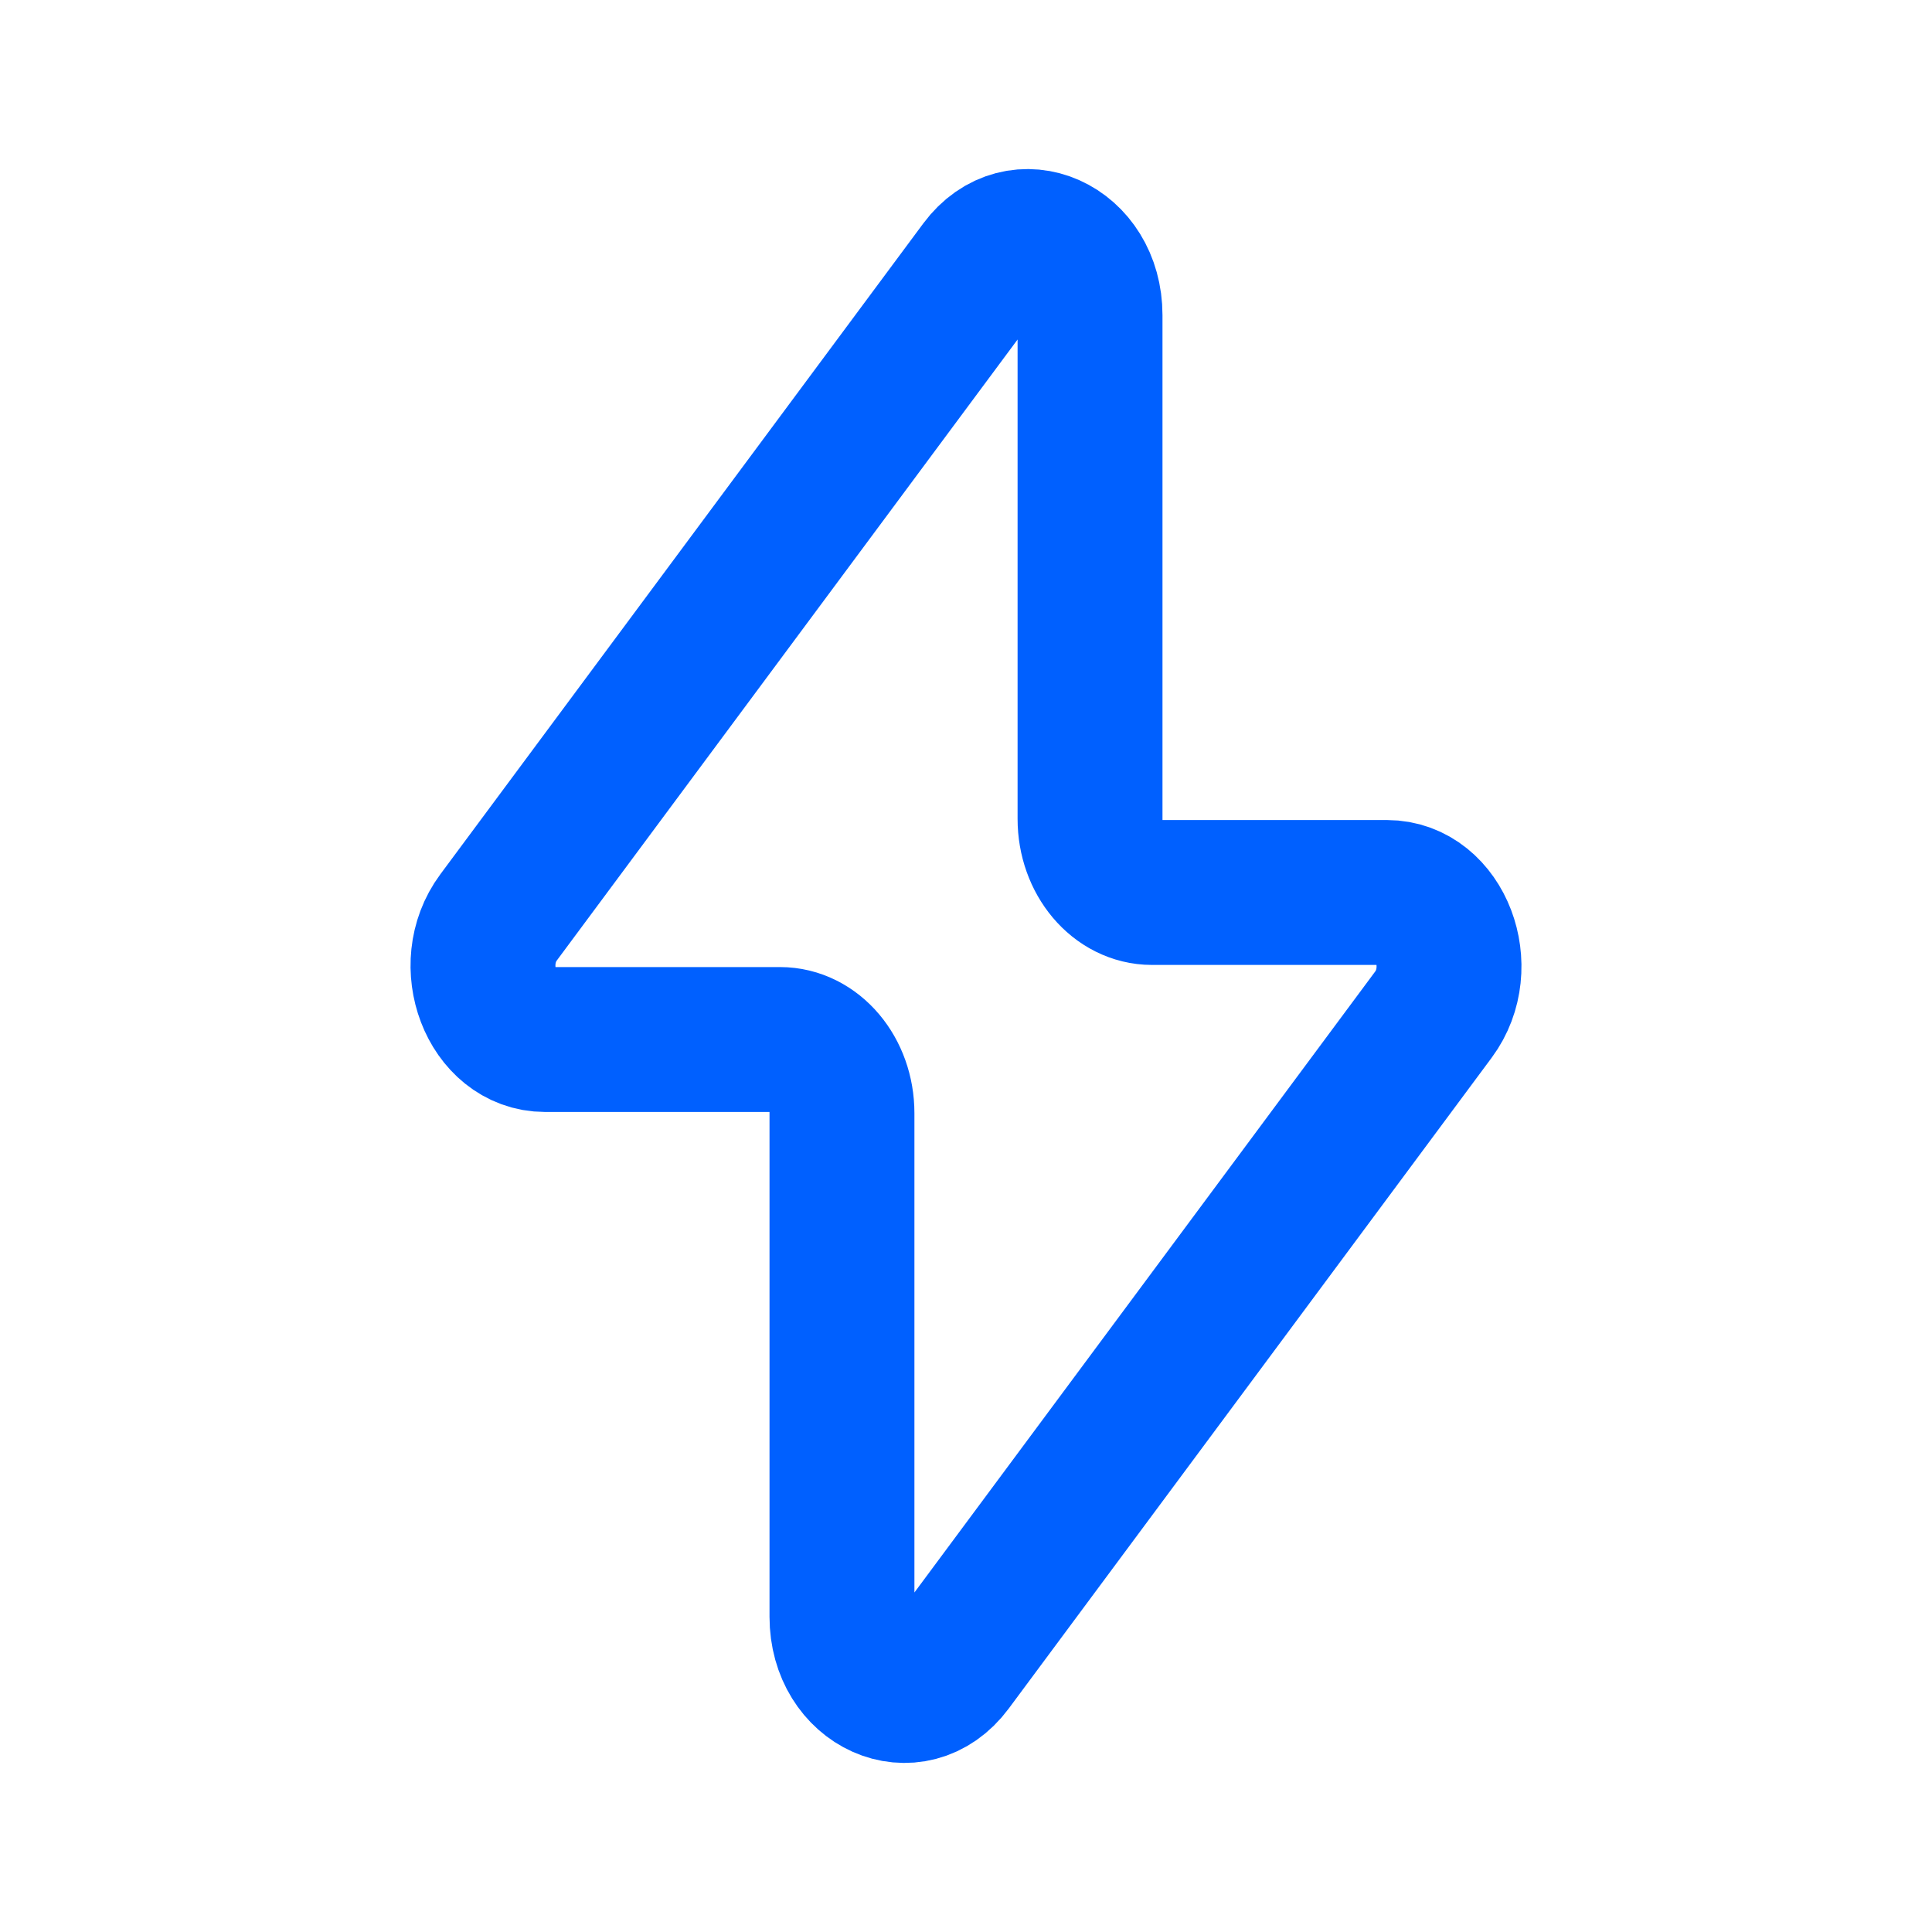 <svg width="20" height="20" viewBox="0 0 20 20" fill="none" xmlns="http://www.w3.org/2000/svg">
<path d="M5.161 9.497L10.16 2.76C10.551 2.233 11.284 2.561 11.284 3.263V8.477C11.284 8.898 11.571 9.239 11.926 9.239H14.357C14.909 9.239 15.204 10.011 14.839 10.503L9.84 17.24C9.449 17.767 8.716 17.439 8.716 16.737V11.523C8.716 11.102 8.429 10.761 8.074 10.761H5.643C5.091 10.761 4.796 9.989 5.161 9.497Z" stroke="#0060FF" stroke-width="1.5" stroke-linecap="round" stroke-linejoin="round"/>
</svg>
